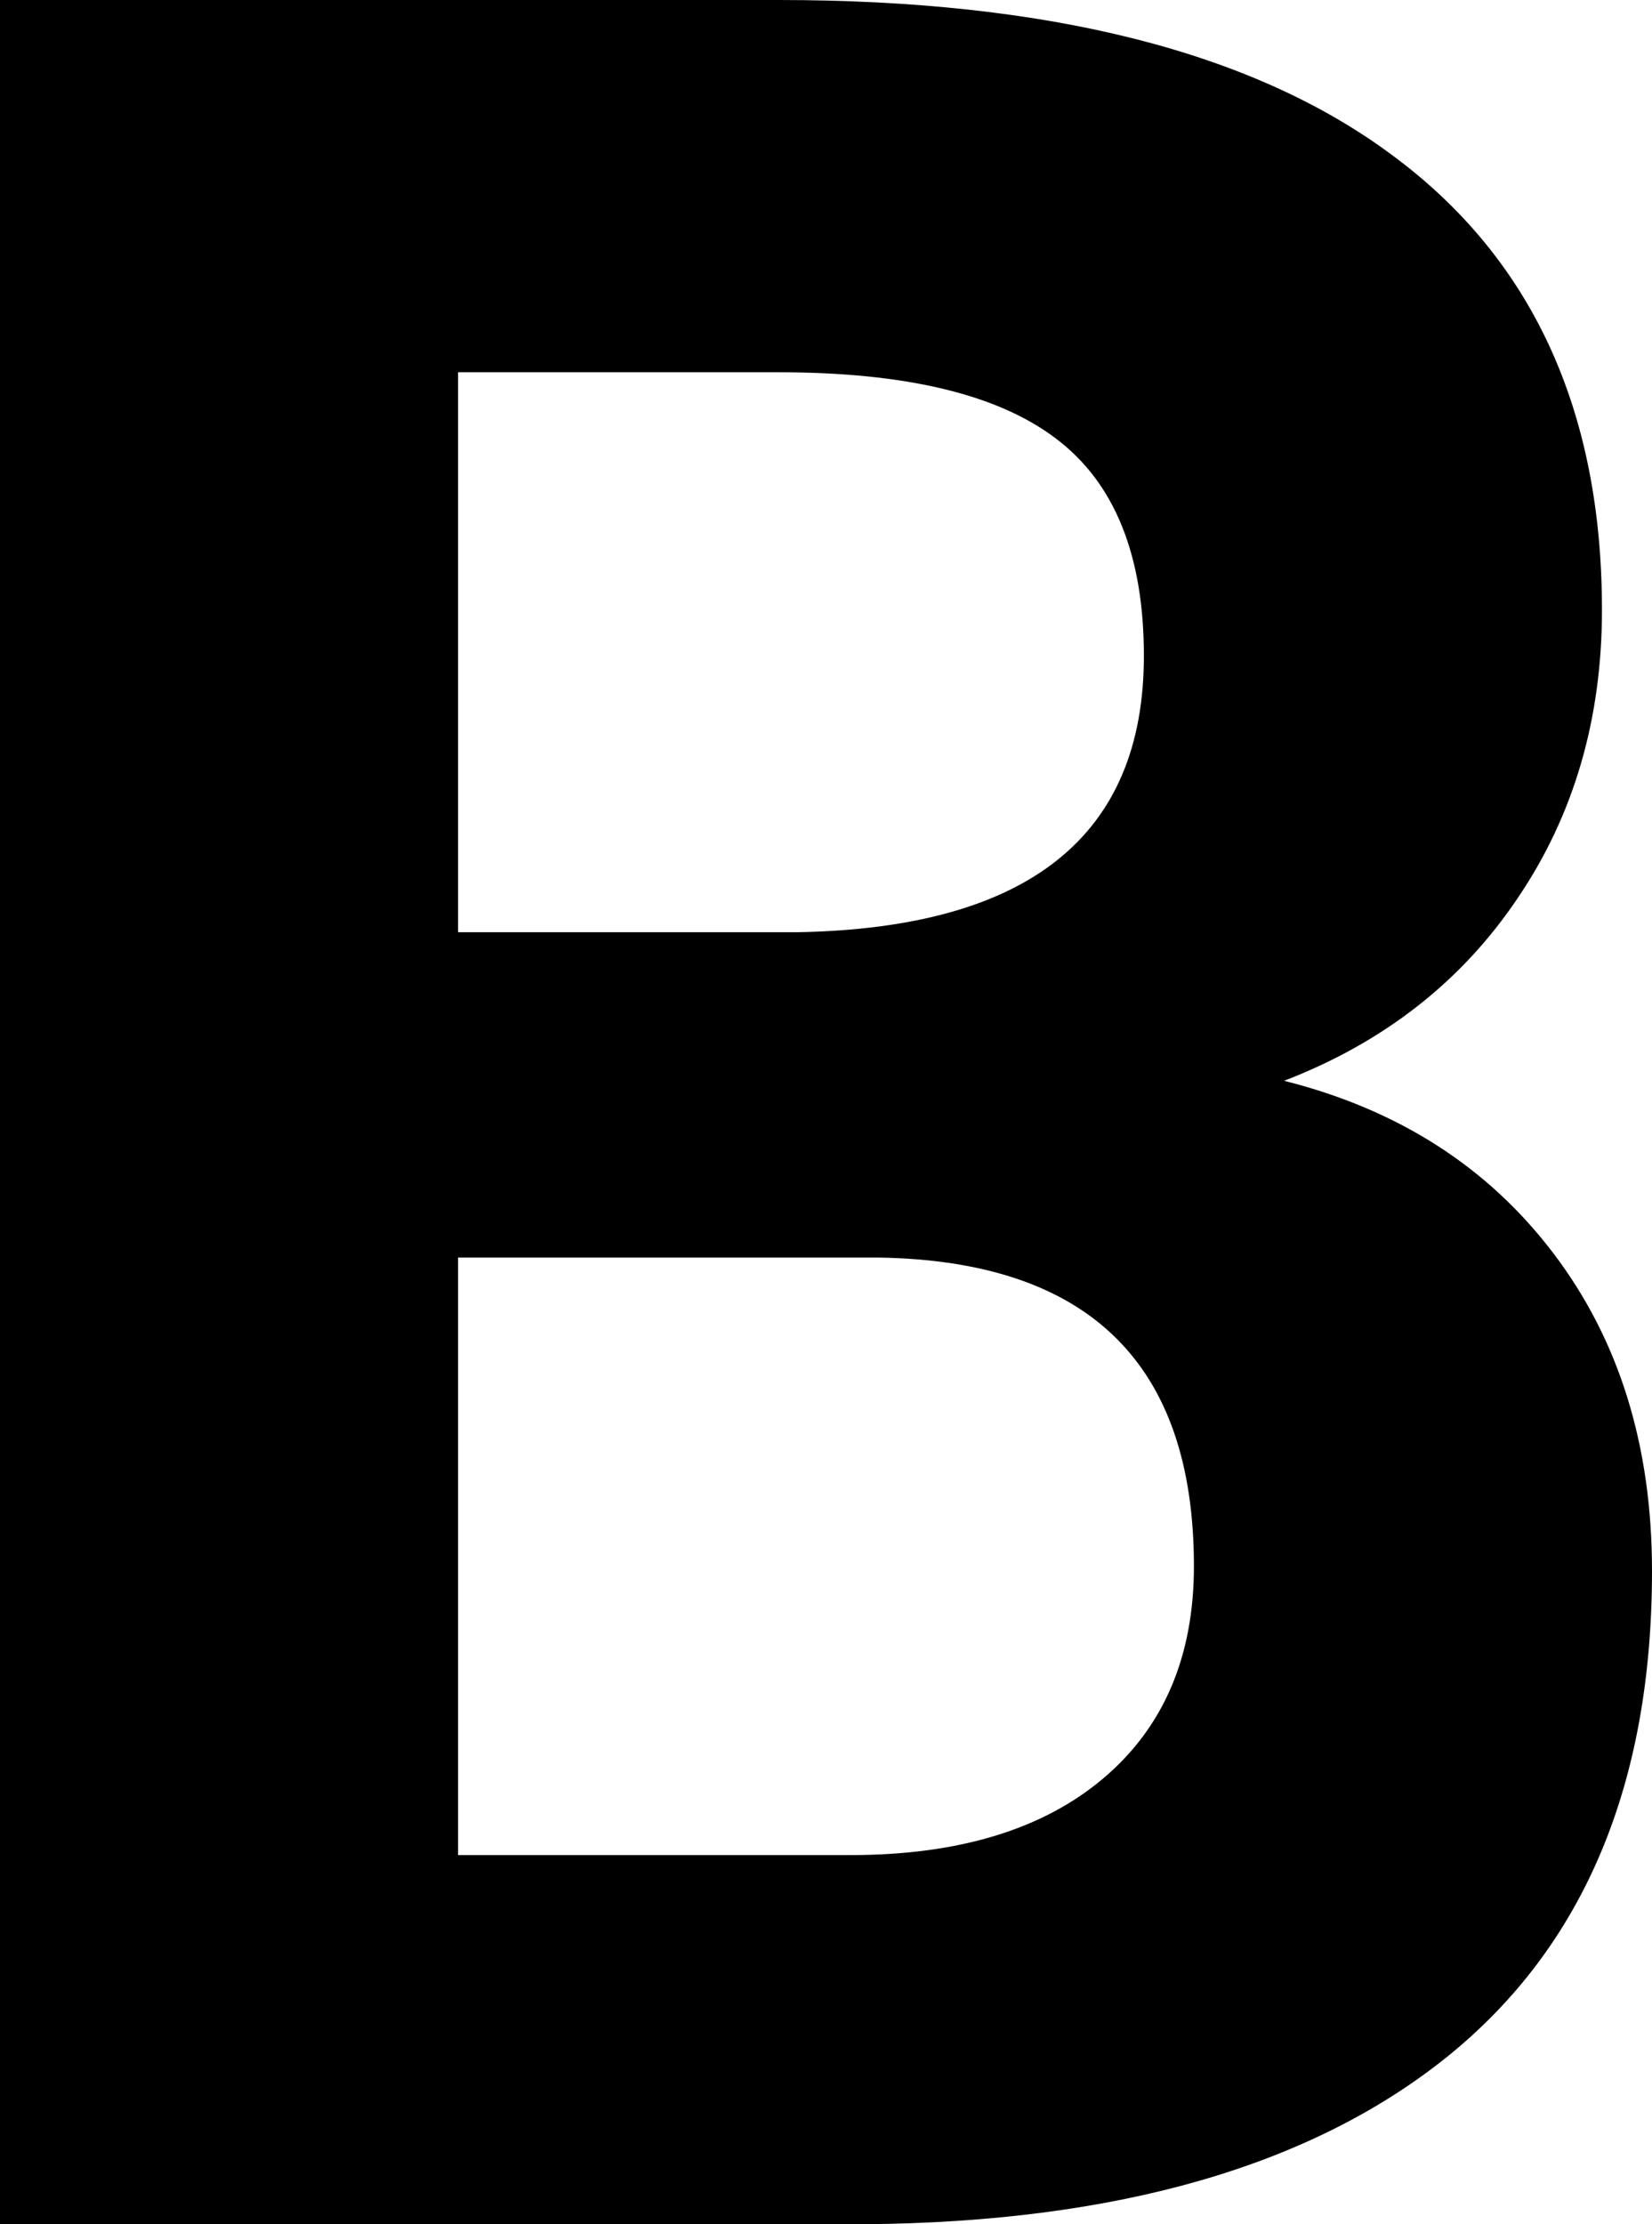 <svg xmlns="http://www.w3.org/2000/svg" shape-rendering="geometricPrecision" text-rendering="geometricPrecision" image-rendering="optimizeQuality" fill-rule="evenodd" clip-rule="evenodd" viewBox="0 0 380 511.38"><path fill-rule="nonzero" d="M0 511.38V0h179.09C241.18 0 288.3 11.87 320.3 35.72c32.13 23.73 48.19 58.62 48.19 104.53 0 25.05-6.47 47.23-19.42 66.29-12.83 19.06-30.69 33.09-53.7 41.95 26.25 6.6 46.87 19.79 61.97 39.69 15.11 19.89 22.66 44.22 22.66 73 0 49.14-15.7 86.3-46.99 111.6-31.41 25.29-76.12 38.12-134.14 38.6H0zm105.37-222.25v137.38h90.26c24.82 0 44.24-5.88 58.14-17.63 13.91-11.74 20.86-28.05 20.86-48.78 0-46.63-24.22-70.25-72.64-70.97h-96.62zm0-74.8h78.04c53.1-.95 79.71-22.05 79.71-63.53 0-23.13-6.71-39.8-20.26-49.99-13.42-10.18-34.64-15.22-63.77-15.22h-73.72v128.74z"/></svg>